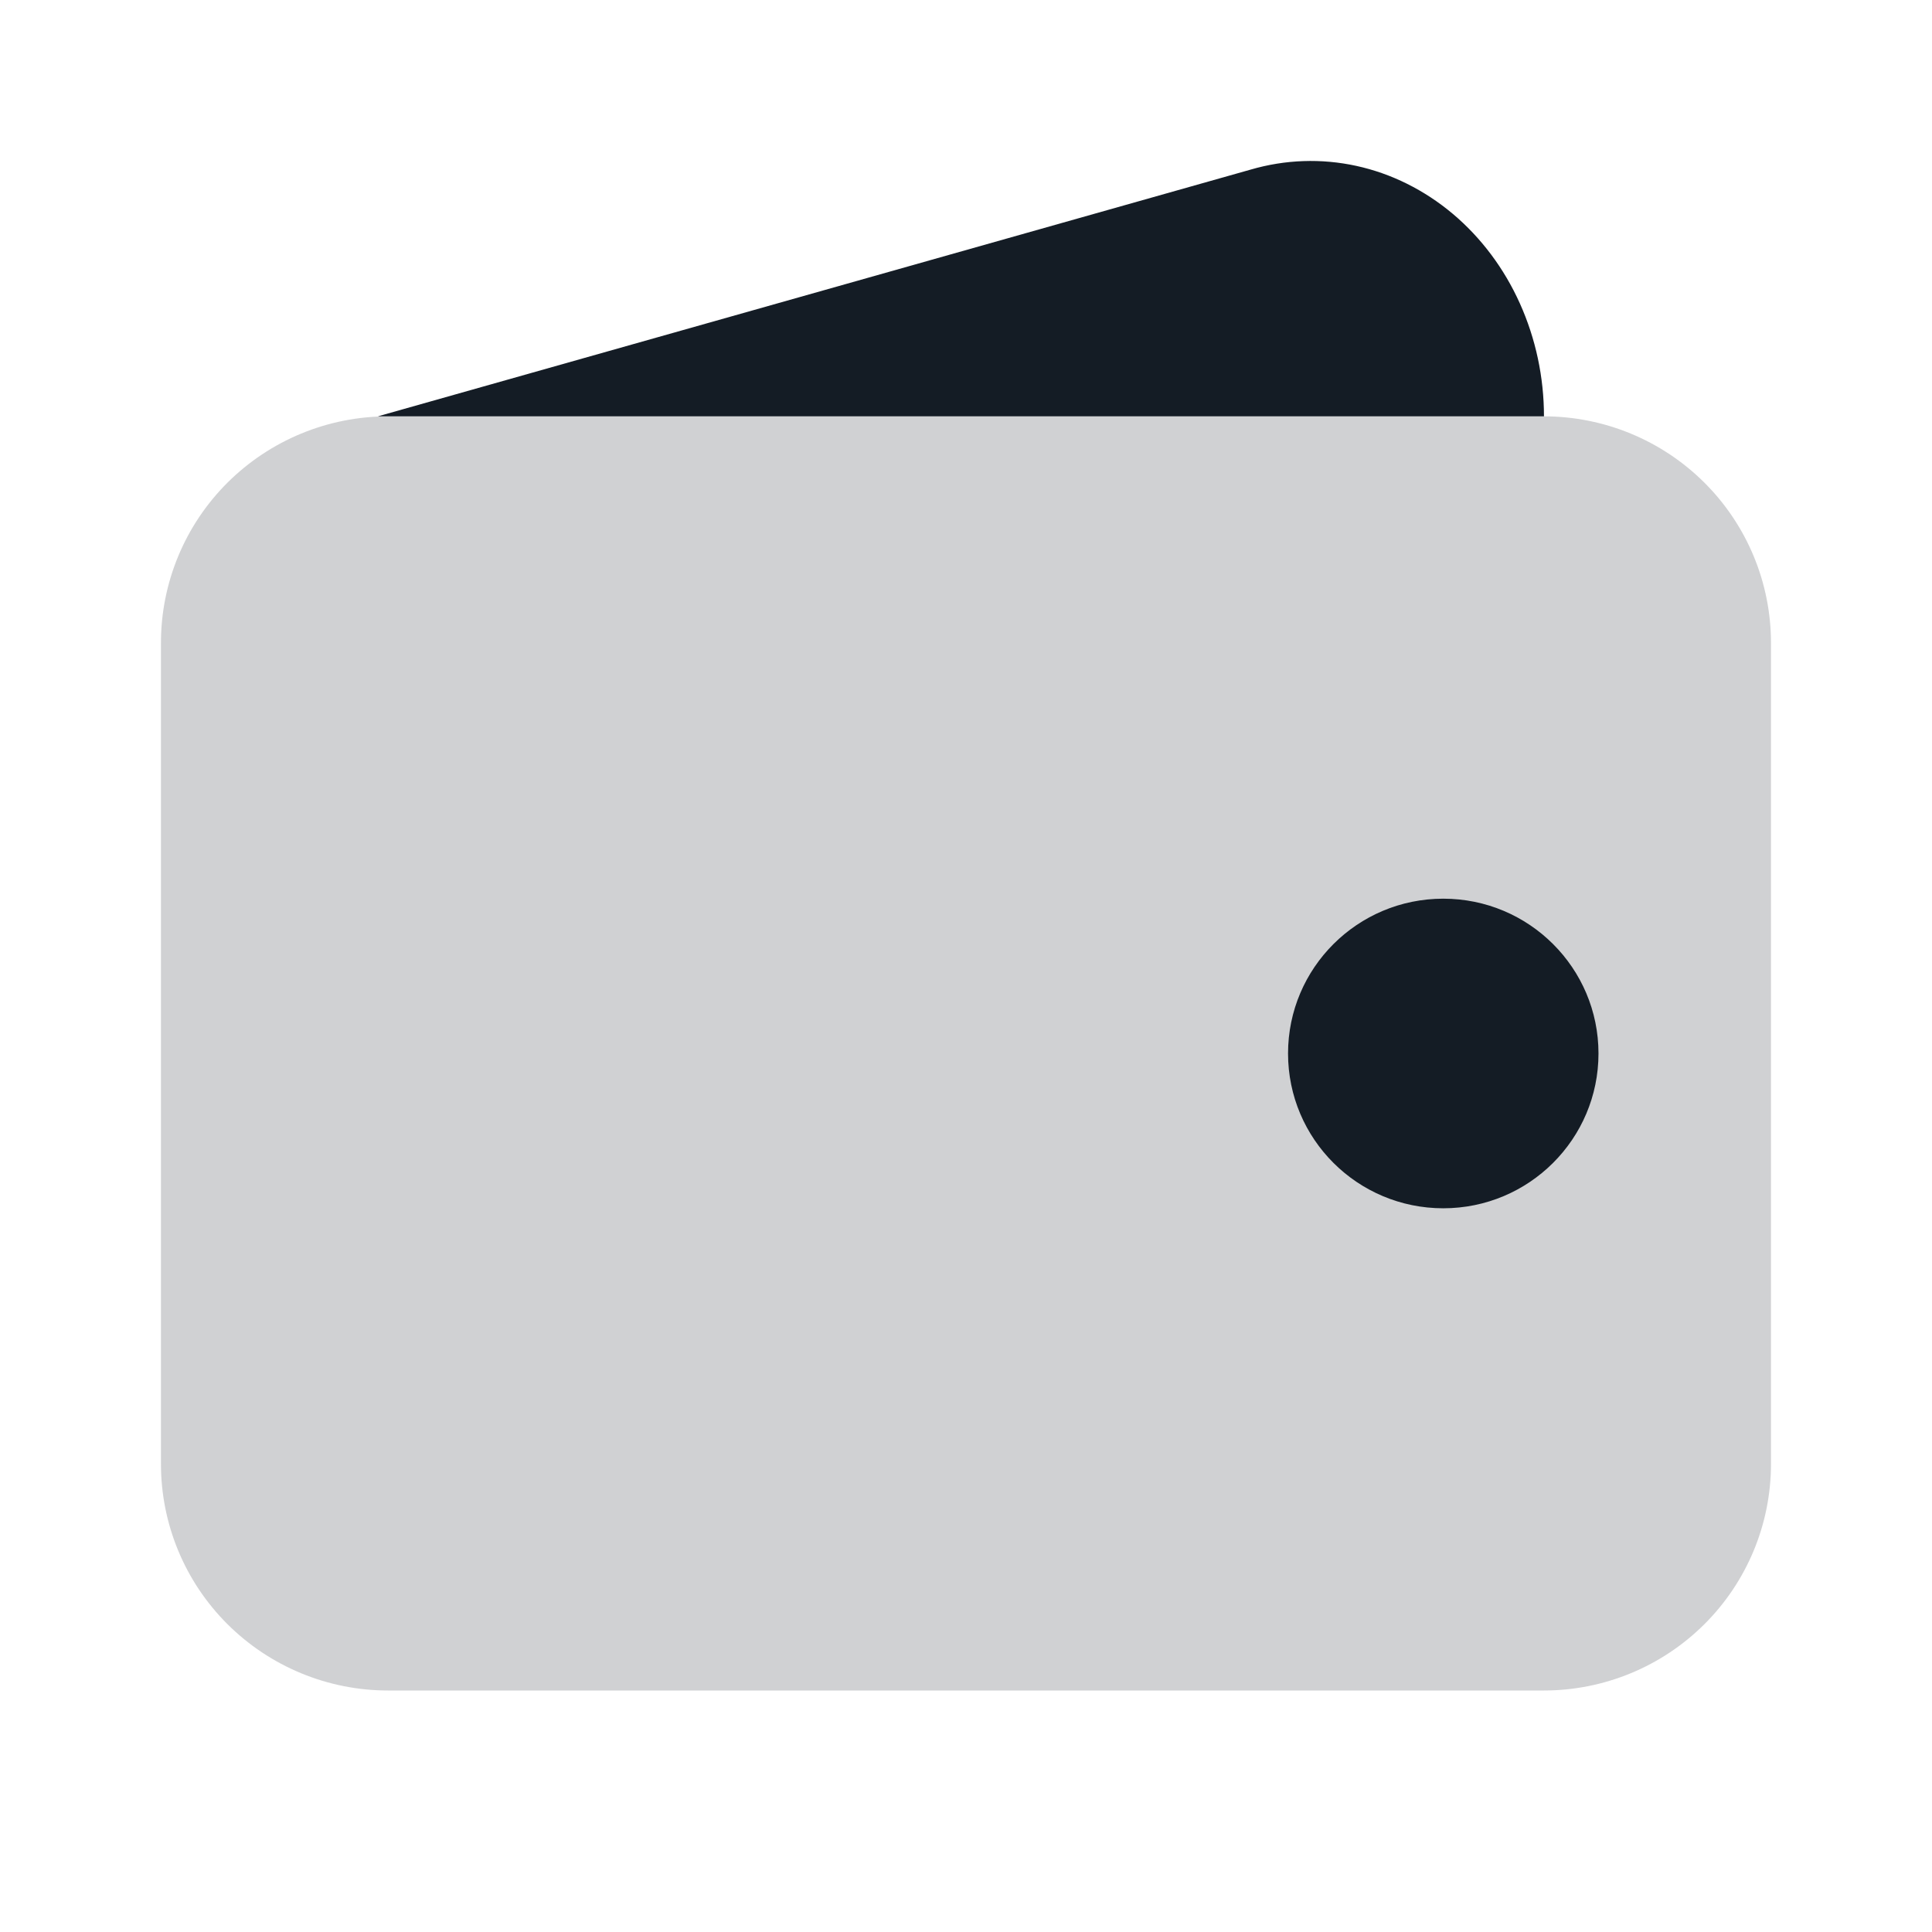 <svg width="32" height="32" viewBox="0 0 32 32" fill="none" xmlns="http://www.w3.org/2000/svg">
<path opacity="0.2" fill-rule="evenodd" clip-rule="evenodd" d="M6.427 6.896C5.429 6.896 4.473 7.292 3.767 7.995C3.062 8.698 2.666 9.652 2.666 10.647V24.249C2.666 25.244 3.062 26.198 3.767 26.901C4.473 27.604 5.429 28 6.427 28H25.572C26.569 28 27.526 27.604 28.231 26.901C28.936 26.198 29.333 25.244 29.333 24.249V10.647C29.333 9.652 28.936 8.698 28.231 7.995C27.526 7.292 26.569 6.896 25.572 6.896H6.427Z" fill="#141C25"/>
<path d="M20.715 2.809C21.287 2.642 21.887 2.621 22.467 2.748C23.047 2.875 23.593 3.147 24.063 3.542C24.532 3.937 24.913 4.445 25.174 5.026C25.436 5.608 25.573 6.248 25.573 6.896H6.258L20.715 2.809Z" fill="#141C25"/>
<ellipse cx="23.905" cy="17.449" rx="2.571" ry="2.564" fill="#141C25"/>
</svg>
